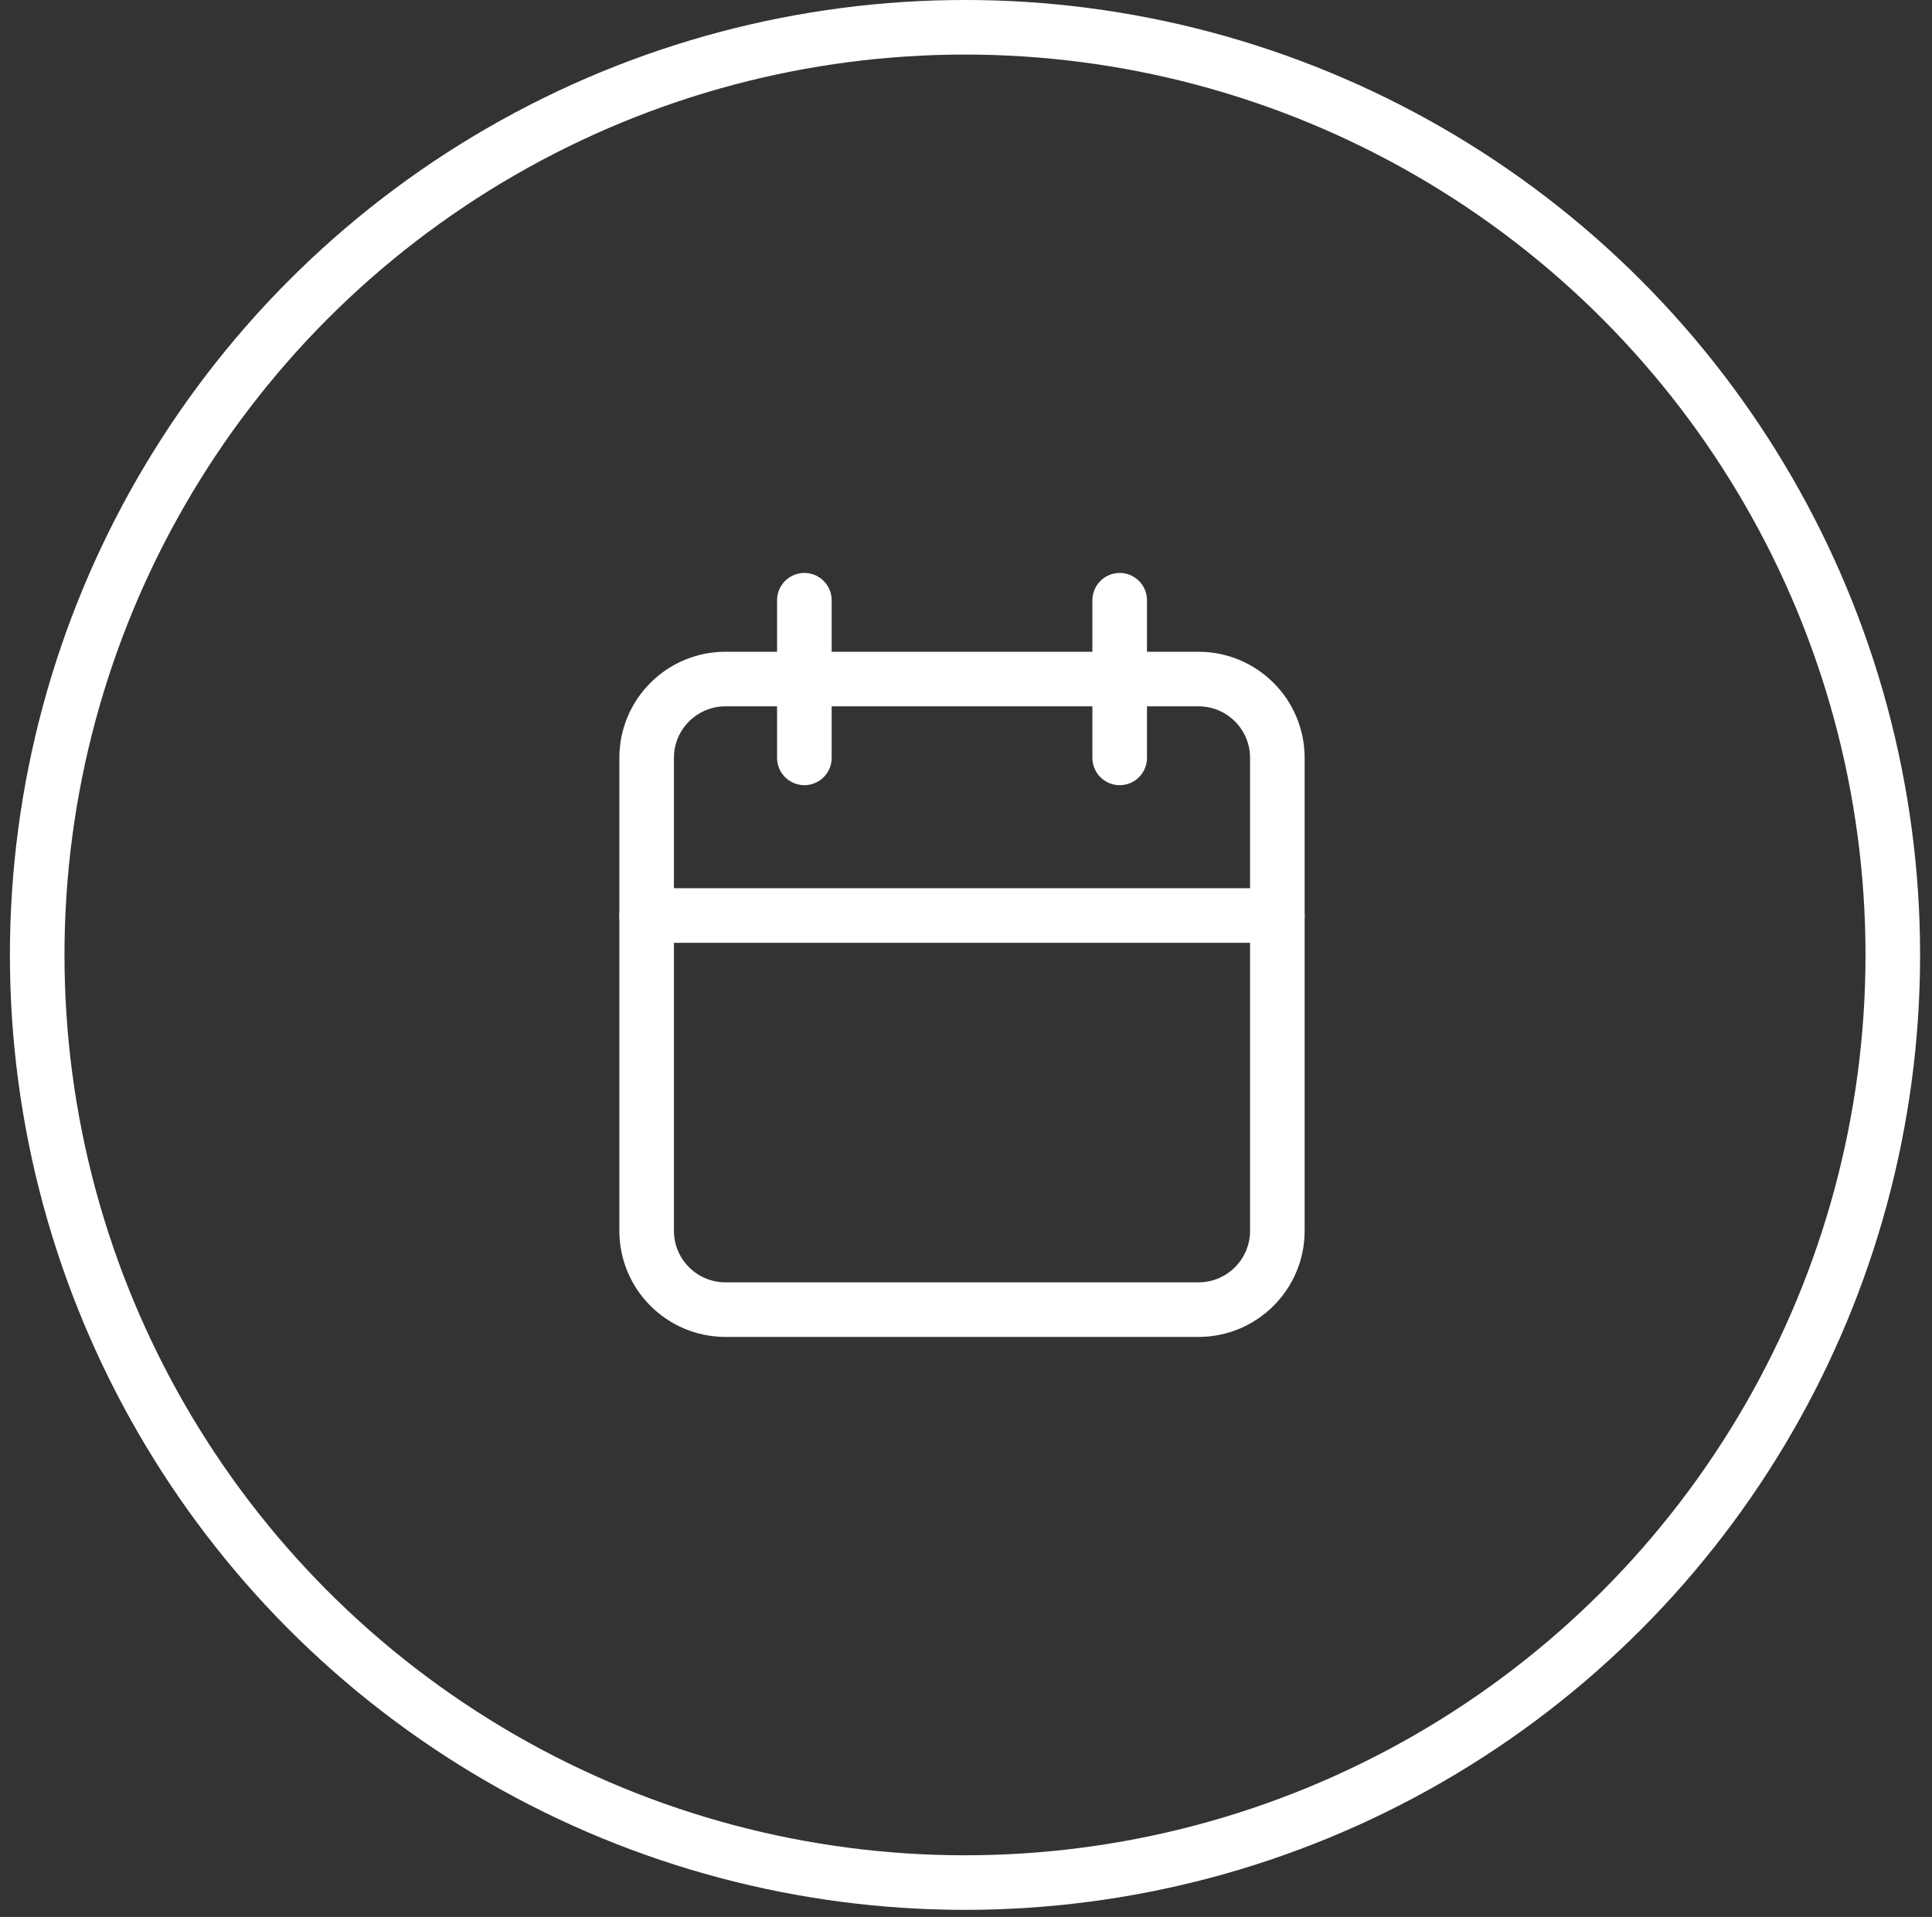 <?xml version="1.0" encoding="UTF-8"?> <svg xmlns="http://www.w3.org/2000/svg" width="131" height="130" viewBox="0 0 131 130" fill="none"><rect x="0" y="0" width="131" height="130" fill="#333333" stroke="none"/><circle data-figma-bg-blur-radius="30.8383" cx="65.432" cy="64.76" r="62.91" stroke="white" stroke-width="3.701"></circle><path d="M81.268 46.05H49.193C46.24 46.05 43.846 48.444 43.846 51.397V83.468C43.846 86.42 46.24 88.815 49.193 88.815H81.264C84.216 88.815 86.611 86.42 86.611 83.468V51.397C86.611 48.444 84.216 46.05 81.264 46.05H81.268Z" stroke="white" stroke-width="3.701" stroke-linecap="round" stroke-linejoin="round"></path><path d="M75.921 40.706V51.397" stroke="white" stroke-width="3.701" stroke-linecap="round" stroke-linejoin="round"></path><path d="M54.54 40.706V51.397" stroke="white" stroke-width="3.701" stroke-linecap="round" stroke-linejoin="round"></path><path d="M43.85 62.087H86.611" stroke="white" stroke-width="3.701" stroke-linecap="round" stroke-linejoin="round"></path><defs><clipPath id="bgblur_0_0_198_clip_path" transform="translate(30.166 30.838)"><circle cx="65.432" cy="64.76" r="62.91"></circle></clipPath></defs></svg> 